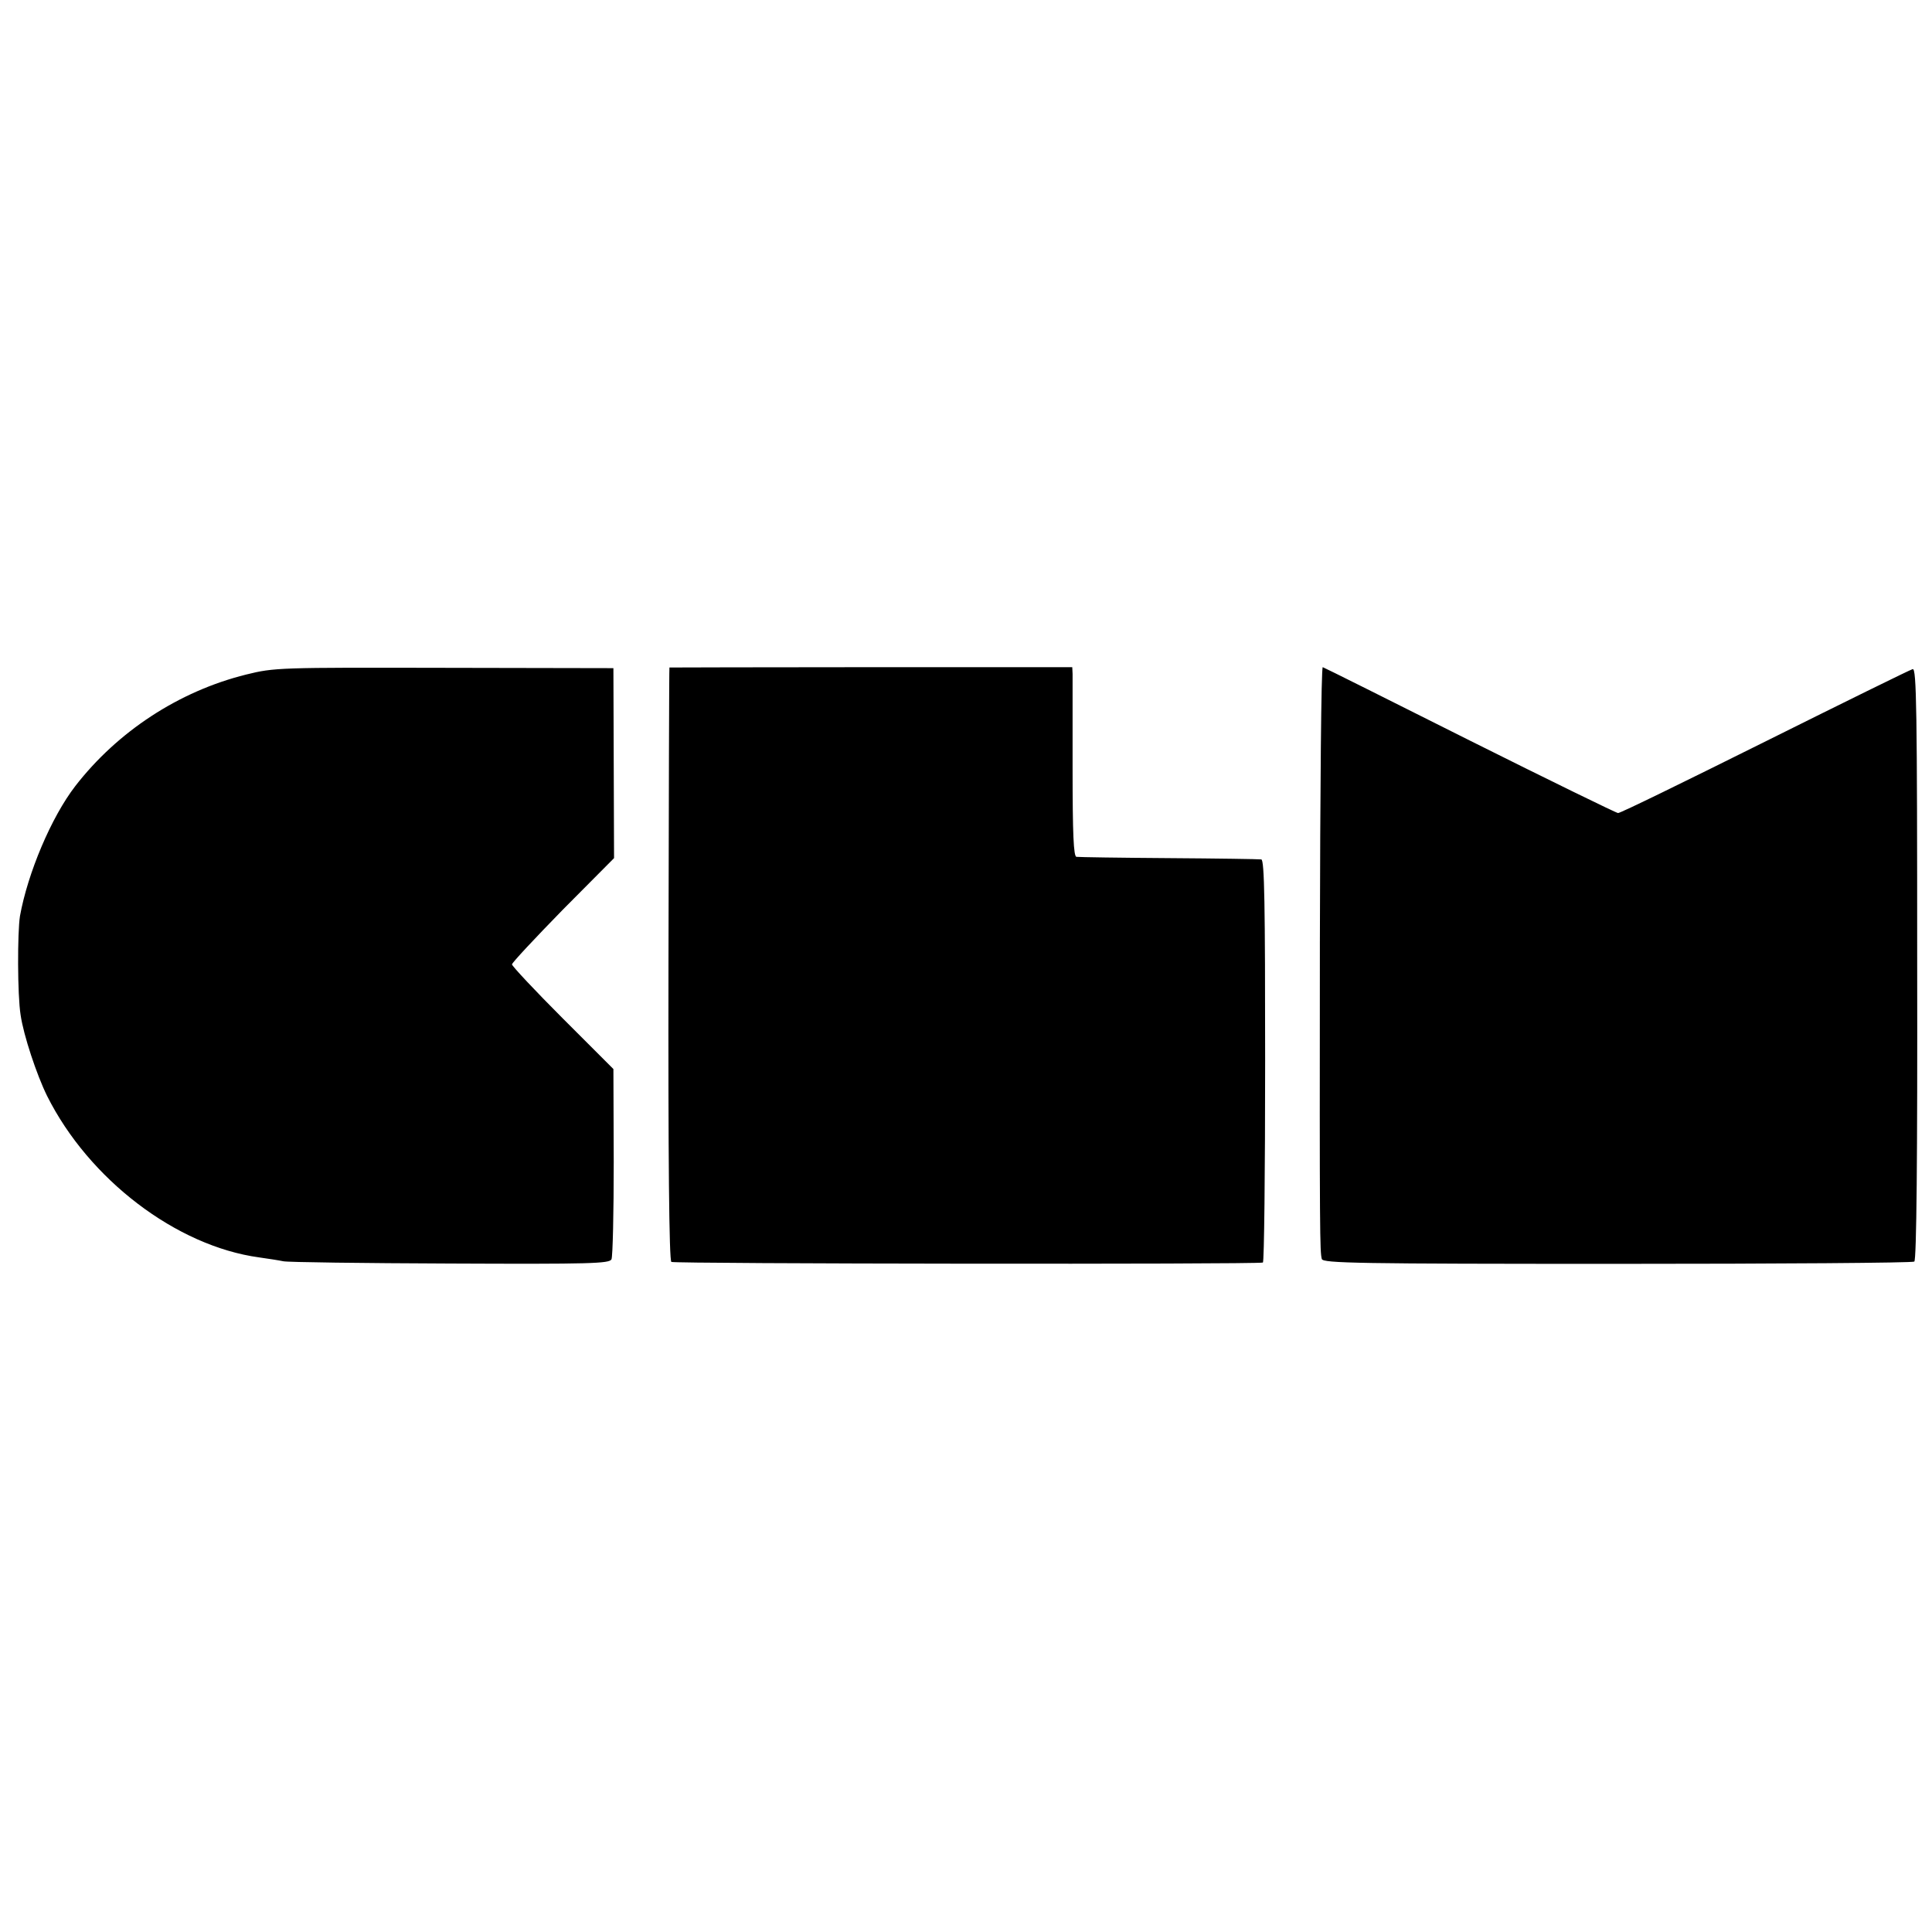 <svg version="1" xmlns="http://www.w3.org/2000/svg" width="800" height="800" viewBox="0 0 600 600"><path d="M76.4 209.5c-20.9 5.2-39.9 17.7-53 34.6-7.5 9.7-14.8 27.1-17.2 40.4-.8 5.1-.8 24.5.2 30.7.9 6.3 5 18.6 8.2 25.1 13 26 40.2 46.7 65.9 50.2 2.8.4 6.1.9 7.5 1.2 1.4.3 24.7.6 51.8.7 43.8.2 49.4 0 50.1-1.3.4-.9.7-14.5.7-30.3l-.1-28.8-15.7-15.7c-8.7-8.7-15.8-16.3-15.8-16.8s7.1-8.1 15.8-17l15.9-16-.1-29.5-.1-29.5-52.5-.1c-51.4-.1-52.7-.1-61.6 2.1zM207.9 207.3c-.1.1-.2 41.5-.3 92-.1 60.5.2 92.1.9 92.6.8.6 180.5.8 183.7.2.4 0 .7-28.2.7-62.6 0-48.4-.2-62.5-1.2-62.6-.7-.1-13.6-.3-28.7-.4-15.1-.1-28-.3-28.7-.4-.9-.1-1.2-7.1-1.2-27.4v-29.4l-.1-2.1h-62.5c-34.4 0-62.6.1-62.6.1zM409.9 292.7c-.1 91.3 0 96 .6 98.3.4 1.3 11.2 1.5 91.7 1.5 50.2 0 91.8-.3 92.3-.7.7-.4 1-32.3.9-92.5 0-79.4-.2-91.8-1.4-91.5-.8.2-21.5 10.4-46 22.6-24.5 12.2-44.9 22.2-45.5 22.1-.5 0-21.2-10.1-46-22.5-24.7-12.4-45.3-22.7-45.7-22.8-.5-.2-.8 38.3-.9 85.5z"/></svg>